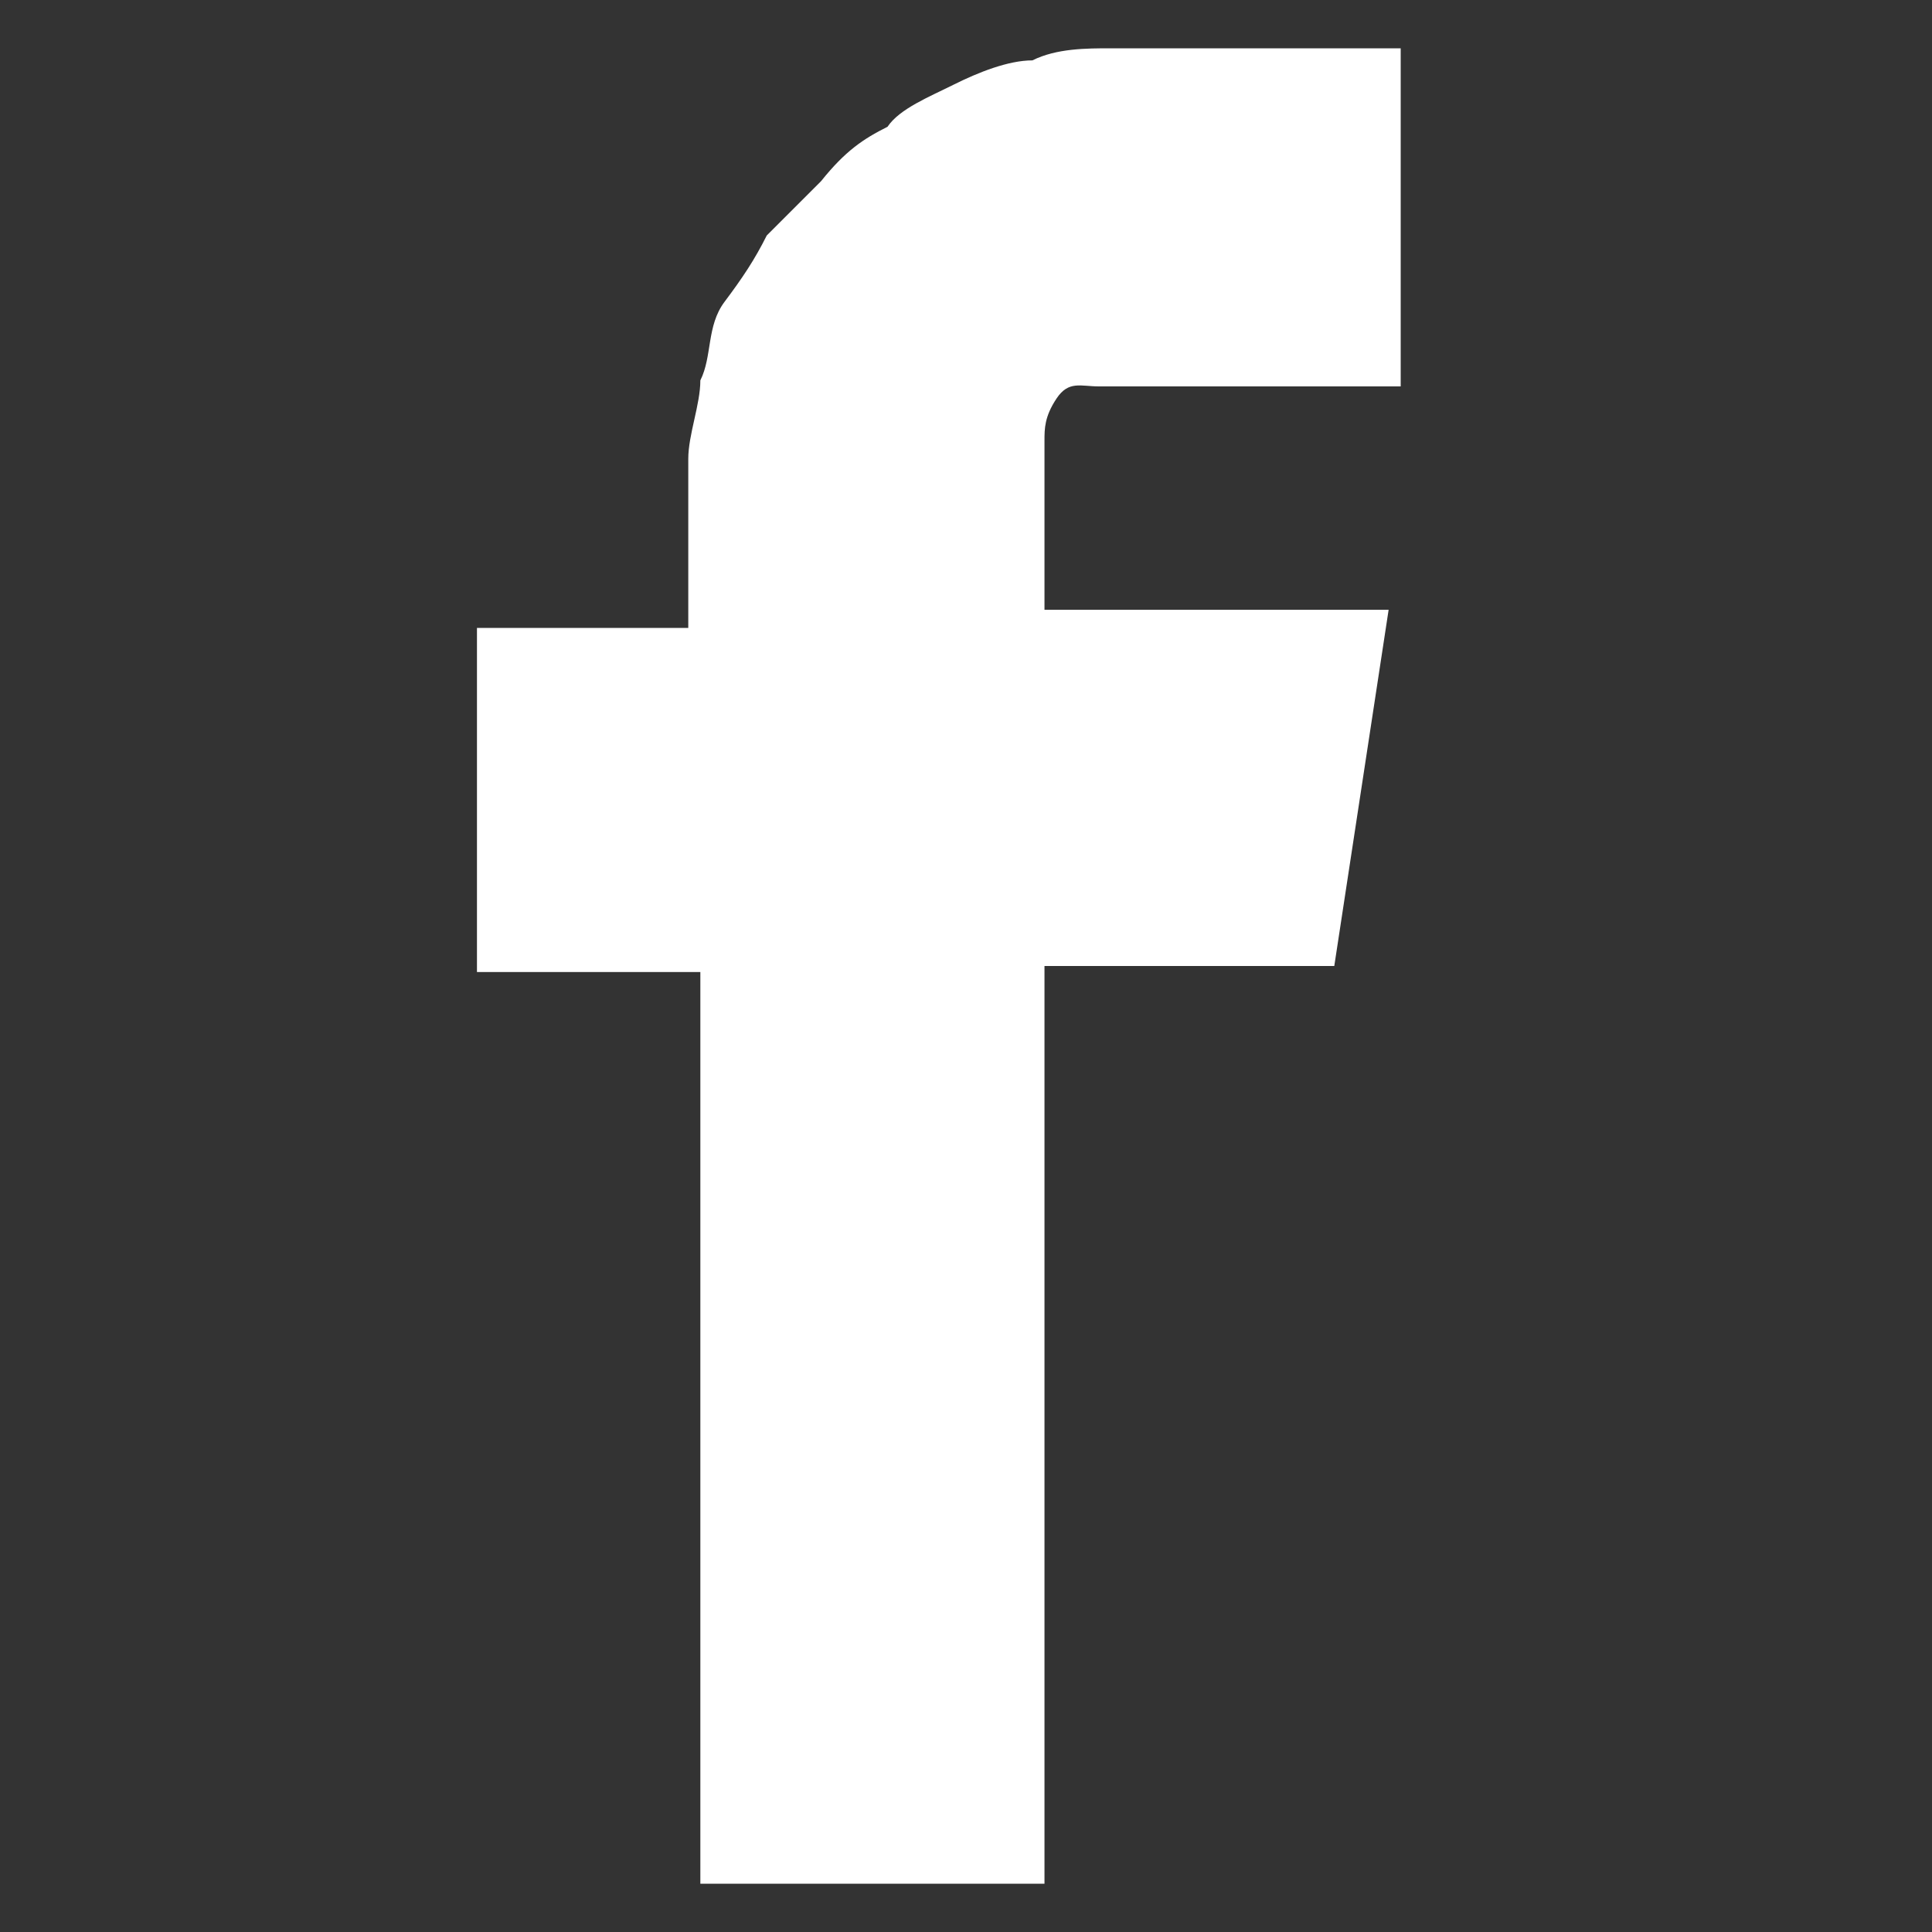<?xml version="1.0" encoding="UTF-8"?>
<svg id="_レイヤー_1" data-name="レイヤー_1" xmlns="http://www.w3.org/2000/svg" version="1.1" viewBox="0 0 32 32">
  <rect x="0" y="0" width="32" height="32" fill="#333333" stroke="none"/>
  <!-- Generator: Adobe Illustrator 30.0.0, SVG Export Plug-In . SVG Version: 2.1.1 Build 123)  -->
  <defs>
    <style>
      .st0 {
        fill: #fff;
      }
    </style>
  </defs>
  <path class="st0" d="M11.6,16v15.2h5.7v-15.2h4.8l.9-5.9h-5.7v-2.8c0-.2,0-.4.2-.7s.4-.2.7-.2h5V.8h-4.8c-.4,0-.9,0-1.3.2-.4,0-.9.2-1.3.4-.4.2-.9.4-1.1.7-.4.2-.7.4-1.1.9l-.9.9c-.2.4-.4.7-.7,1.1s-.2.9-.4,1.3c0,.4-.2.9-.2,1.3v2.8h-3.5v5.7h3.7Z"/>
</svg>